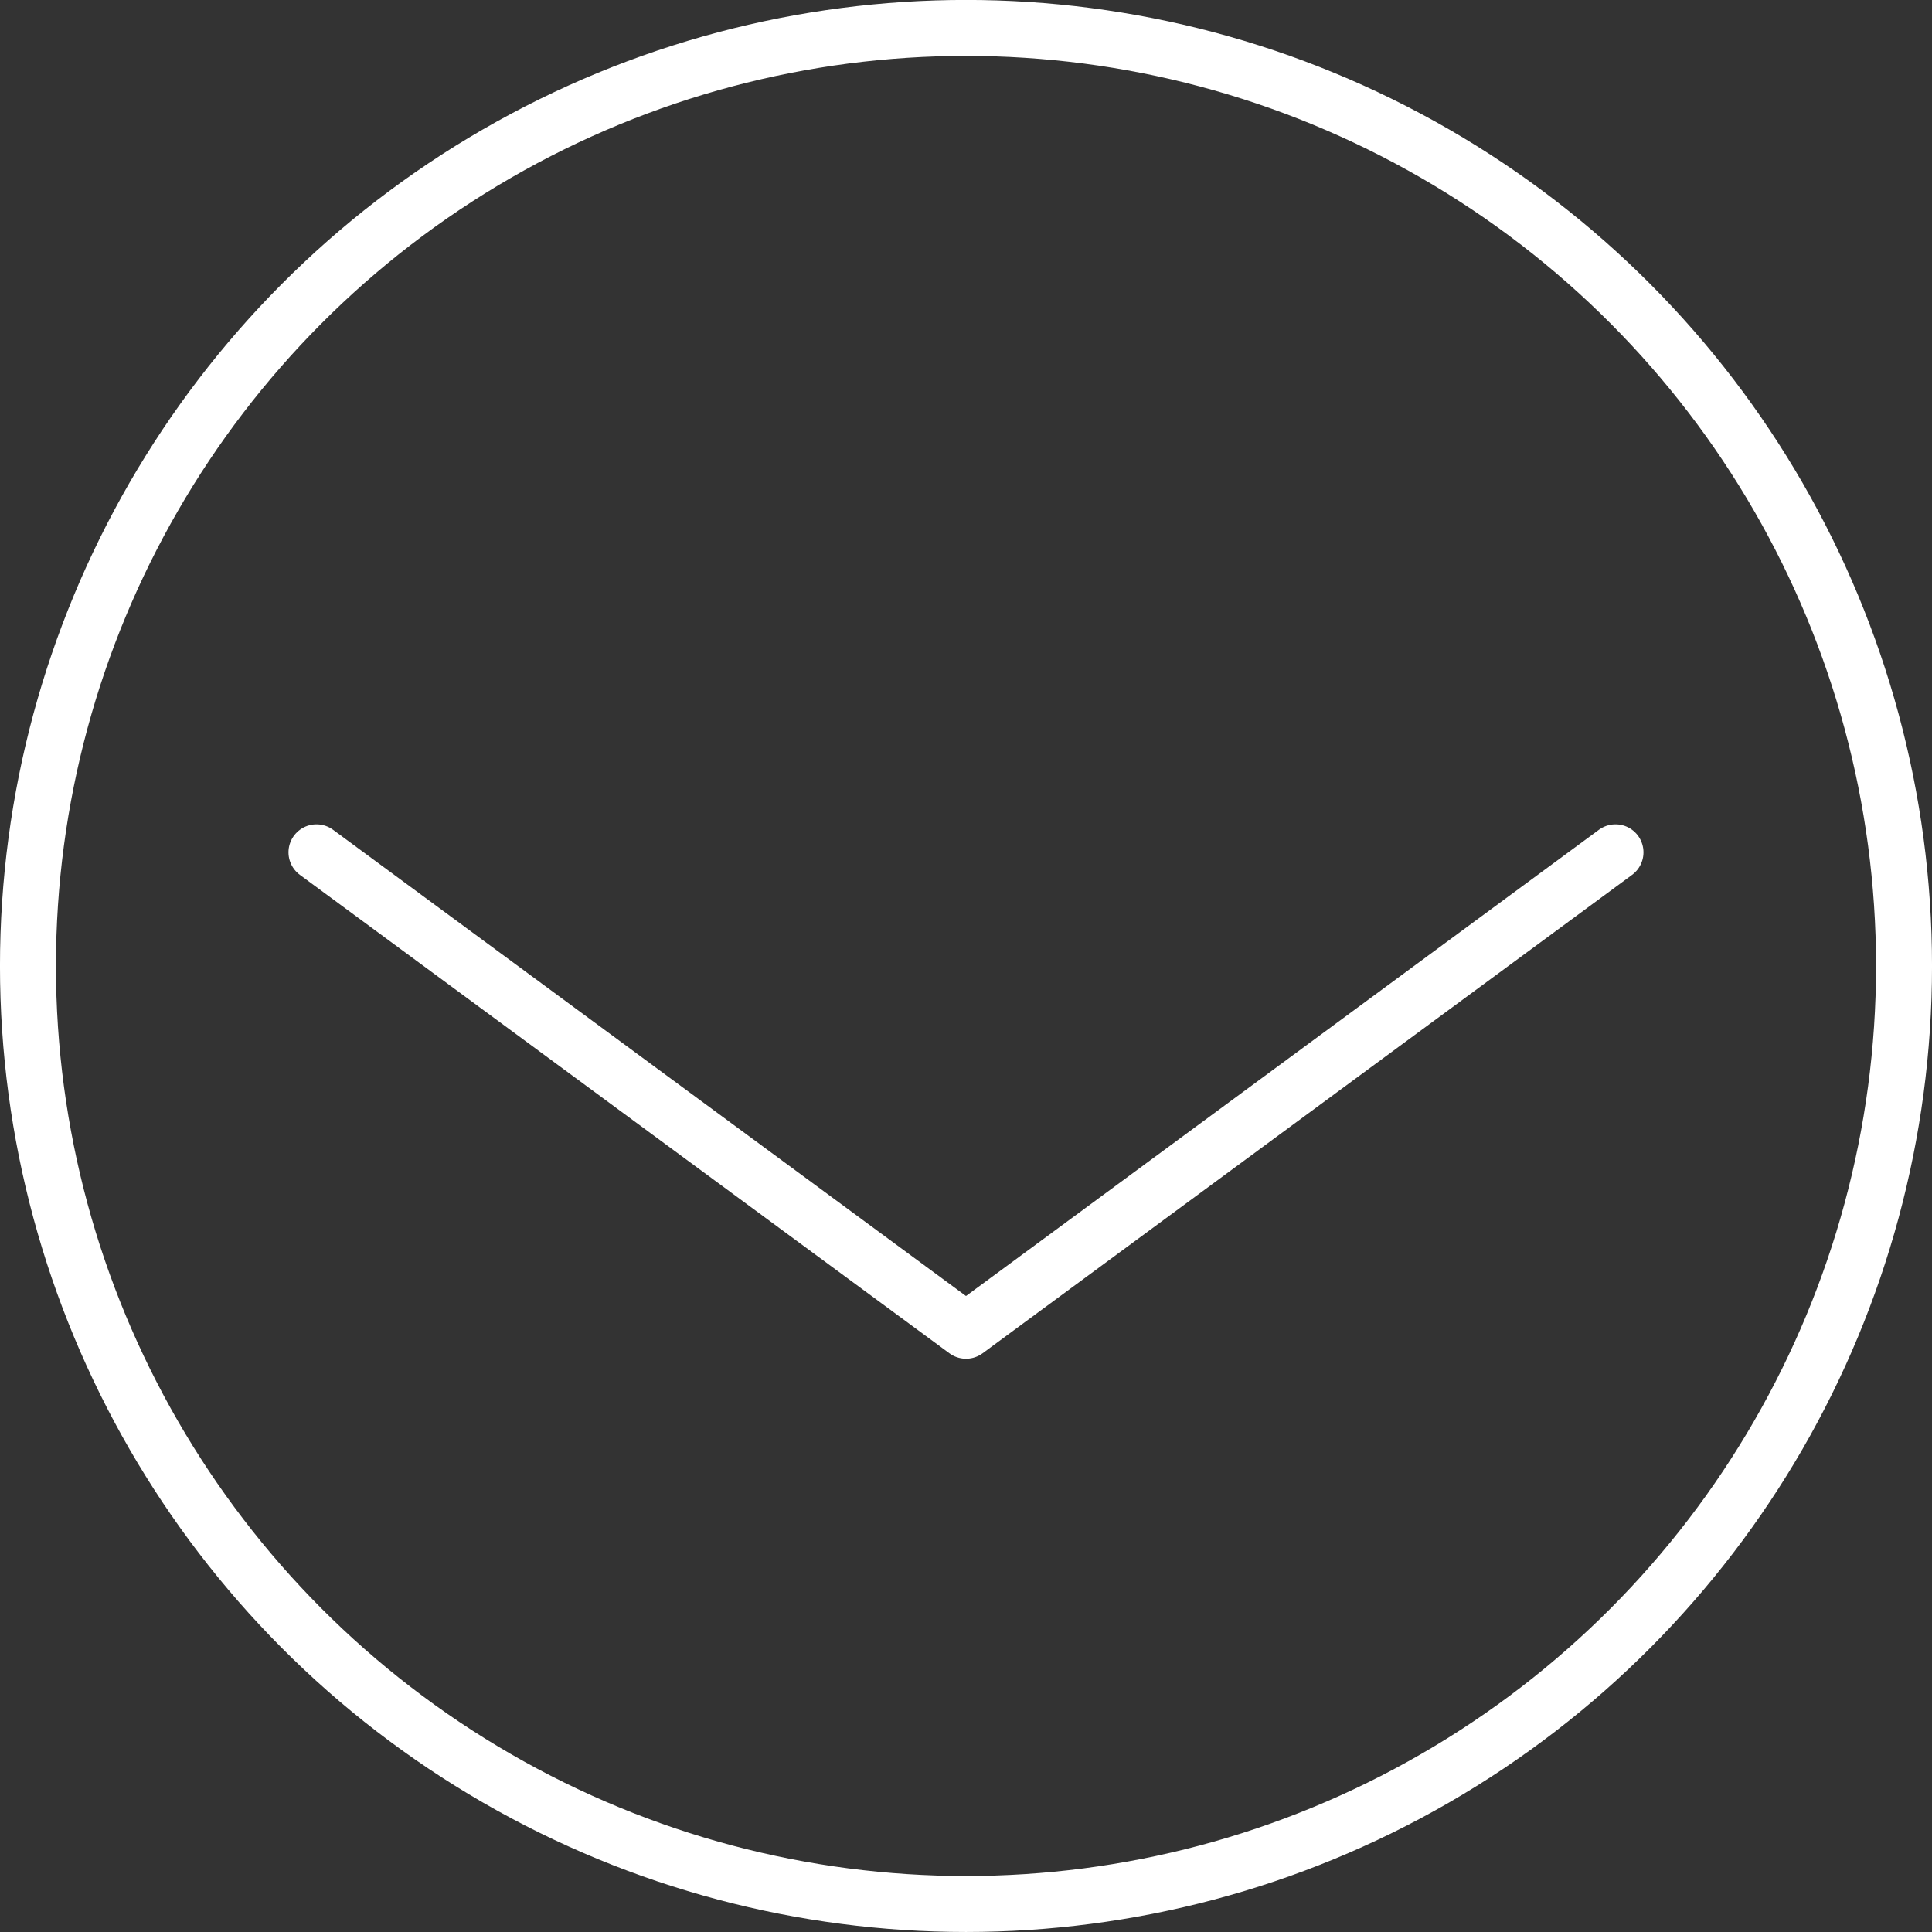 <?xml version="1.0" encoding="iso-8859-1"?>
<!-- Generator: Adobe Illustrator 16.0.0, SVG Export Plug-In . SVG Version: 6.00 Build 0)  -->
<!DOCTYPE svg PUBLIC "-//W3C//DTD SVG 1.1//EN" "http://www.w3.org/Graphics/SVG/1.1/DTD/svg11.dtd">
<svg version="1.1" id="&#x5716;&#x5C64;_1" xmlns="http://www.w3.org/2000/svg" xmlns:xlink="http://www.w3.org/1999/xlink" x="0px"
	 y="0px" width="103.57px" height="103.57px" viewBox="0 0 103.57 103.57" style="enable-background:new 0 0 103.57 103.57;"
	 xml:space="preserve">
<rect x="0" y="0" width="103.57" height="103.57" fill="#333333" stroke="none"/>
<polyline style="fill:none;stroke:#FFFFFF;stroke-width:3;stroke-linecap:round;stroke-linejoin:round;stroke-miterlimit:10;" points="
	86.603,45.691 69.193,58.516 51.785,71.339 34.374,58.516 16.965,45.691 "/>
<g>
	<g>
		<defs>
			<rect id="SVGID_1_" x="0" y="0" width="103.57" height="103.57"/>
		</defs>
		<clipPath id="SVGID_2_">
			<use xlink:href="#SVGID_1_"  style="overflow:visible;"/>
		</clipPath>
		
			<circle style="clip-path:url(#SVGID_2_);fill:none;stroke:#FFFFFF;stroke-width:3;stroke-linecap:round;stroke-linejoin:round;stroke-miterlimit:10;" cx="51.785" cy="51.783" r="50.286"/>
	</g>
</g>
</svg>
